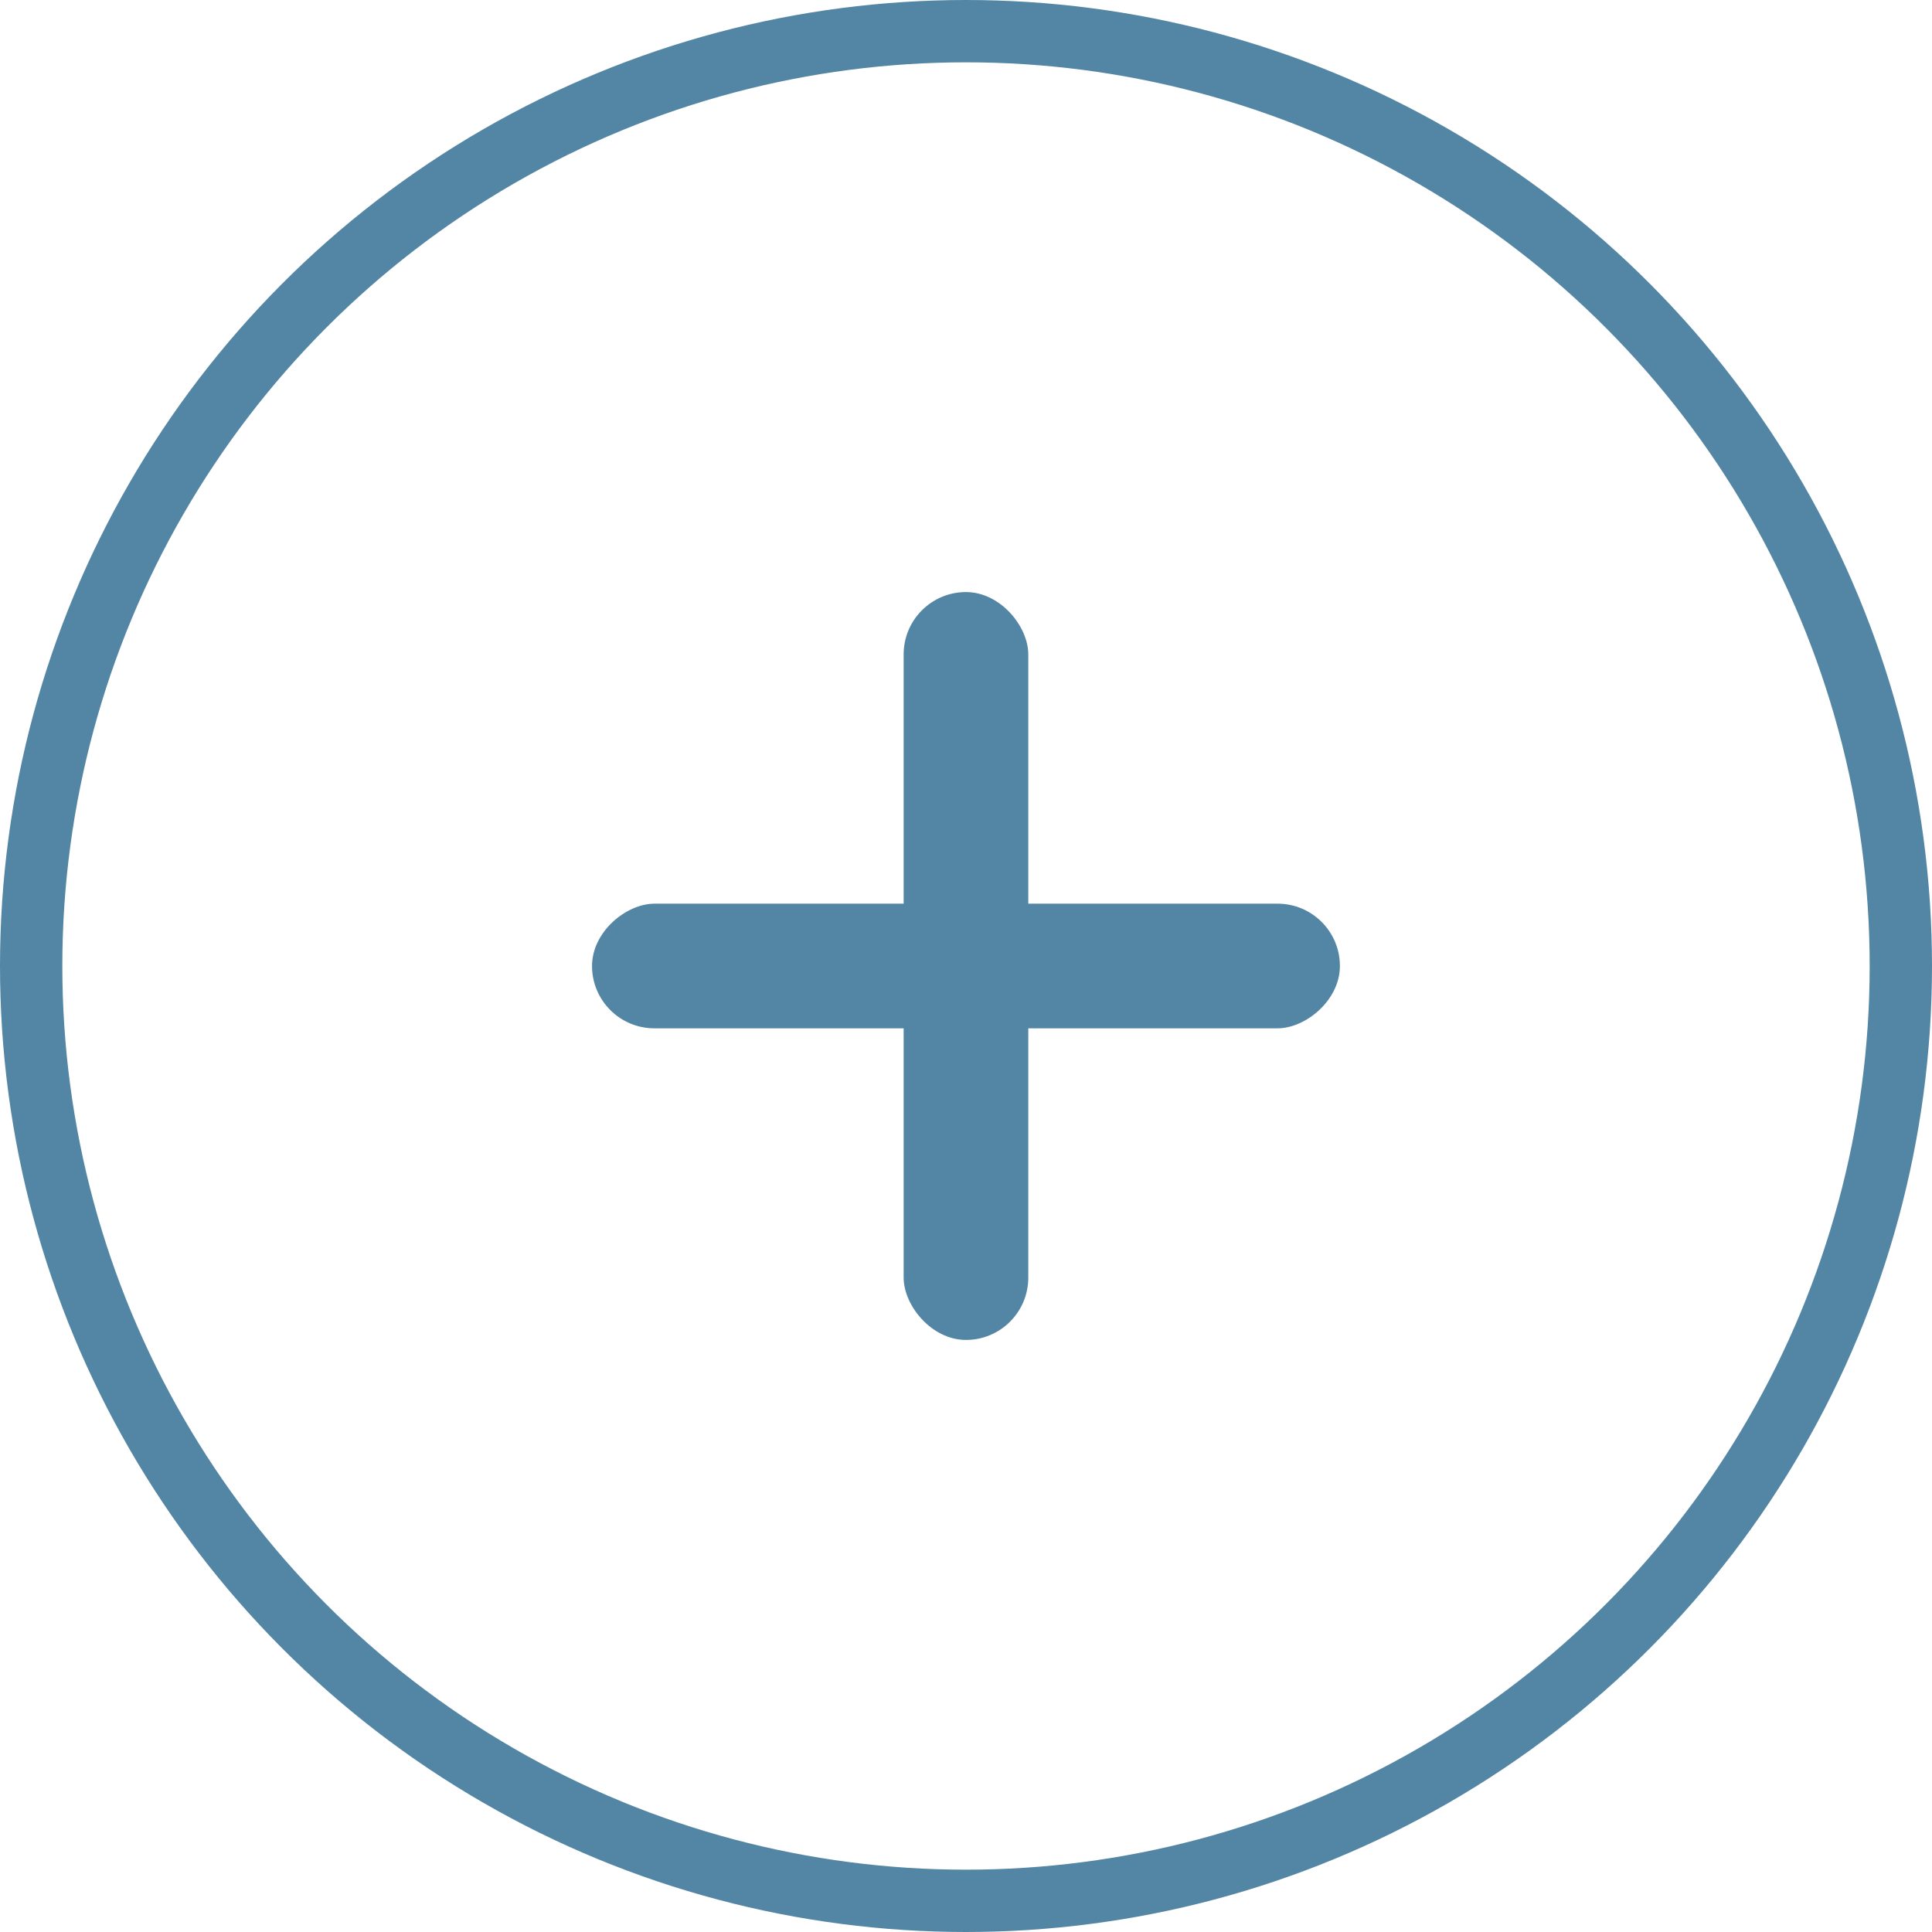 <svg xmlns="http://www.w3.org/2000/svg" width="62" height="62" viewBox="0 0 62 62">
  <g id="Group_2108" data-name="Group 2108" transform="translate(-1228 -240)">
    <g id="Ellipse_7" data-name="Ellipse 7" transform="translate(1228 240)" fill="none" stroke="#5386a4" stroke-width="2">
      <circle cx="31" cy="31" r="31" stroke="none"/>
      <circle cx="31" cy="31" r="30" fill="none"/>
    </g>
    <g id="Group_65" data-name="Group 65" transform="translate(1246.6 258.601)">
      <rect id="Rectangle_9" data-name="Rectangle 9" width="4" height="24" rx="2" transform="translate(10.399 0.399)" fill="#5386a4"/>
      <rect id="Rectangle_10" data-name="Rectangle 10" width="4" height="24" rx="2" transform="translate(24.399 10.399) rotate(90)" fill="#5386a4"/>
    </g>
  </g>
</svg>
